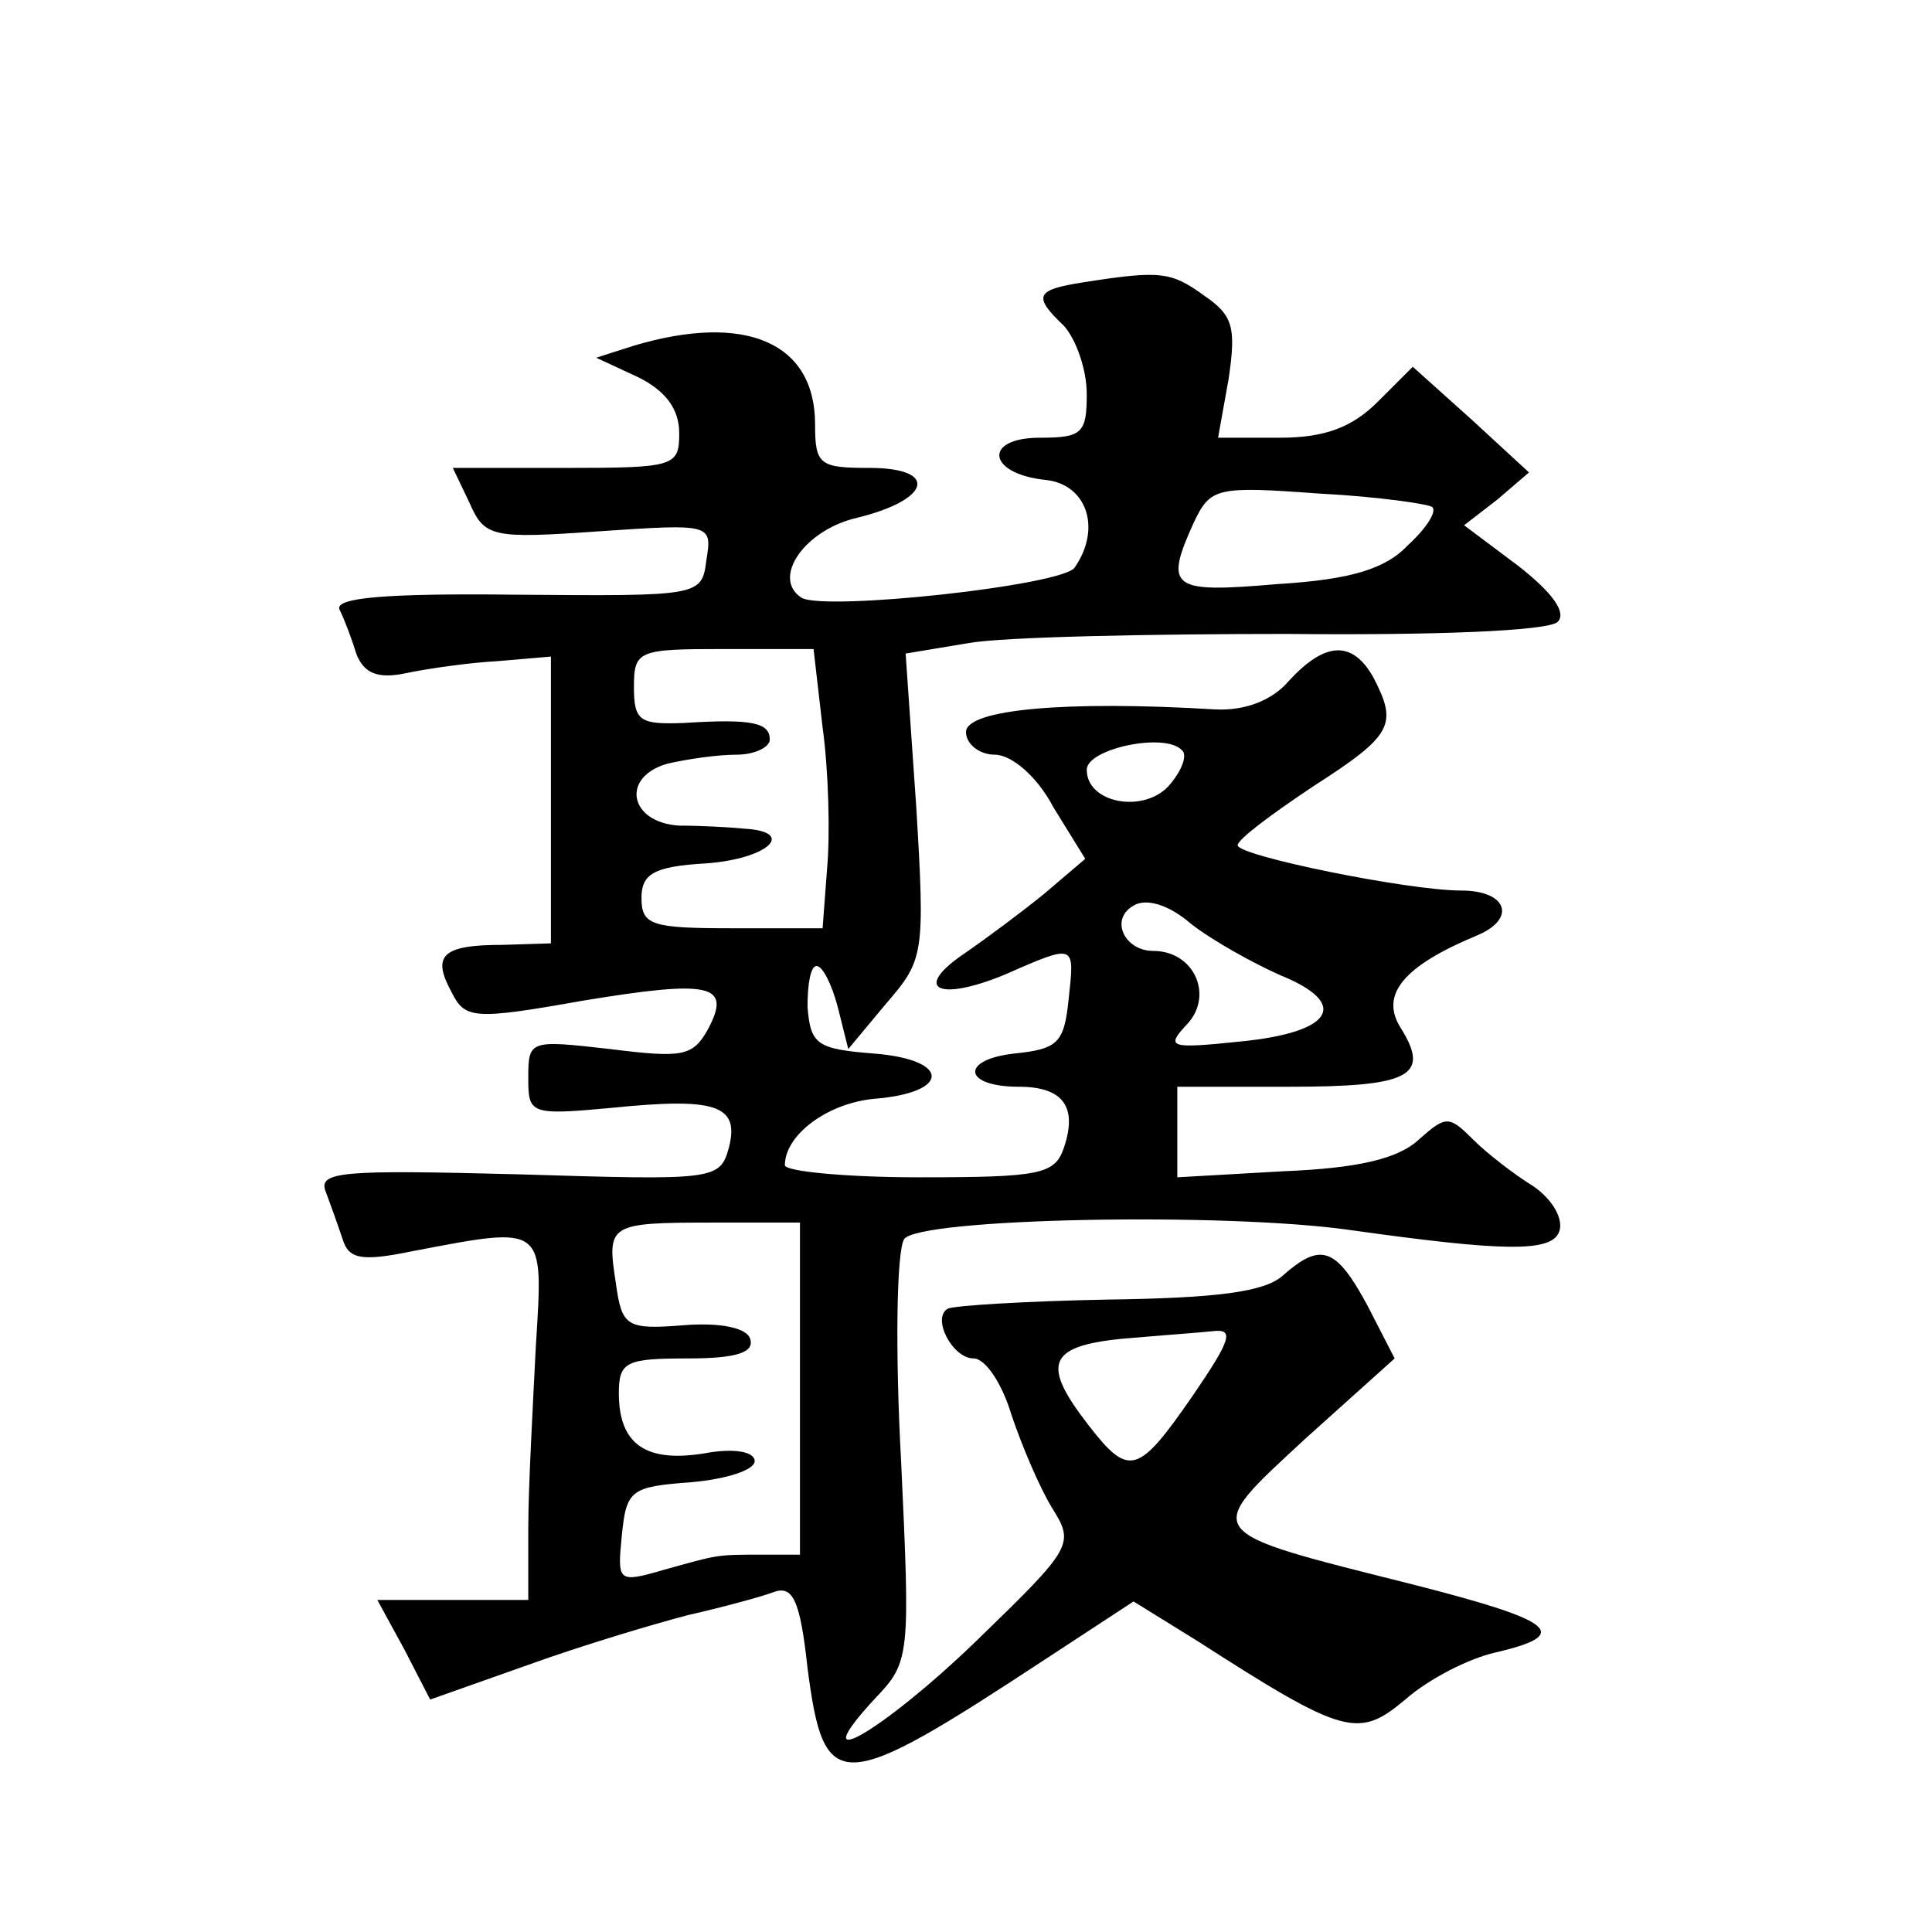 <?xml version="1.0" standalone="no"?>
<!DOCTYPE svg PUBLIC "-//W3C//DTD SVG 20010904//EN"
 "http://www.w3.org/TR/2001/REC-SVG-20010904/DTD/svg10.dtd">
<svg version="1.0" xmlns="http://www.w3.org/2000/svg"
 width="128pt" height="128pt" viewBox="0 0 128 128"
 preserveAspectRatio="xMidYMid meet">
<g transform="translate(0,128) scale(0.1,-0.1)"
fill="#0" stroke="none">
<path d="M718 1093 c-32 -5 -34 -9 -13 -29 8 -9 15 -29 15 -45 0 -26 -3 -29 -31
-29 -38 0 -35 -24 4 -28 27 -3 37 -32 19 -58 -8 -12 -166 -29 -181 -20 -20 13 2
45 37 53 49 12 54 33 8 33 -33 0 -36 2 -36 29 0 54 -46 74 -120 52 l-25 -8 28 -13
c18 -9 27 -21 27 -37 0 -22 -3 -23 -75 -23 l-75 0 11 -23 c10 -23 15 -24 86 -19
74 5 75 5 71 -19 -3 -24 -4 -24 -126 -23 -87 1 -121 -2 -117 -10 3 -6 8 -19 11
-29 5 -13 14 -17 33 -13 14 3 42 7 61 8 l35 3 0 -95 0 -95 -32 -1 c-40 0 -47 -7
-34 -31 9 -18 14 -19 87 -6 85 14 99 11 83 -19 -10 -18 -17 -19 -65 -13 -53 6 -54
6 -54 -19 0 -24 1 -25 55 -20 69 7 85 2 78 -26 -6 -22 -9 -22 -140 -18 -117 3 -133
2 -127 -12 3 -8 8 -22 11 -31 4 -13 12 -15 46 -8 89 17 87 18 82 -63 -2 -40 -5
-94 -5 -120 l0 -48 -50 0 -50 0 18 -33 17 -33 65 23 c36 13 83 27 106 33 22 5 48
12 56 15 13 5 18 -4 23 -50 11 -85 21 -84 158 6 l58 38 42 -26 c98 -63 107 -65
138 -39 16 14 42 27 59 31 52 12 41 21 -53 45 -143 36 -141 33 -72 97 l59 53 -18
35 c-21 39 -31 42 -56 20 -12 -11 -44 -15 -116 -16 -54 -1 -102 -4 -106 -6 -11
-6 3 -33 17 -33 8 0 19 -17 25 -37 7 -21 19 -49 27 -62 15 -24 14 -26 -50 -88 -62
-60 -117 -92 -67 -38 23 24 23 28 17 157 -4 73 -3 139 2 147 9 14 213 18 296 6
100 -14 133 -15 138 -1 3 8 -4 21 -17 30 -13 8 -31 22 -40 31 -16 16 -18 16 -36
0 -14 -13 -41 -19 -90 -21 l-70 -4 0 30 0 30 74 0 c80 0 94 7 74 39 -14 22 2 41
50 61 27 11 21 30 -10 30 -35 0 -148 23 -148 30 0 4 23 21 50 39 53 34 56 41 40
72 -14 25 -32 24 -56 -2 -11 -13 -29 -20 -49 -19 -99 6 -165 0 -165 -15 0 -8 9
-15 19 -15 11 0 28 -14 39 -35 l21 -34 -27 -23 c-16 -13 -39 -30 -52 -39 -36 -24
-19 -33 25 -15 48 21 47 21 43 -16 -3 -29 -7 -33 -36 -36 -36 -4 -34 -22 3 -22
29 0 39 -13 30 -40 -6 -18 -15 -20 -96 -20 -49 0 -89 4 -89 8 0 20 28 41 59 44
51 4 51 26 0 30 -38 3 -42 6 -44 31 0 15 2 27 6 27 4 0 10 -12 14 -27 l7 -28 25
30 c25 29 26 32 20 131 l-7 101 42 7 c23 4 118 6 211 6 98 -1 173 2 179 8 6 6 -3
19 -26 37 l-36 27 22 17 21 18 -38 35 -39 35 -23 -23 c-17 -17 -35 -24 -65 -24
l-41 0 7 39 c5 34 3 42 -16 55 -22 16 -29 17 -80 9z m231 -149 c3 -3 -4 -14 -16
-25 -15 -16 -38 -23 -87 -26 -70 -6 -75 -3 -55 41 11 23 15 24 83 19 39 -2 73 -7
75 -9z m-404 -146 c4 -29 5 -71 3 -93 l-3 -40 -60 0 c-53 0 -60 2 -60 20 0 16 8
21 43 23 41 3 60 21 25 23 -10 1 -29 2 -43 2 -33 2 -39 32 -8 41 13 3 33 6 46 6
12 0 22 5 22 10 0 11 -11 14 -57 11 -29 -1 -33 1 -33 24 0 24 3 25 59 25 l60 0
6 -52z m238 -15 c4 -3 0 -14 -9 -24 -17 -18 -54 -11 -54 11 0 14 52 25 63 13z m65
-149 c47 -19 35 -38 -26 -44 -48 -5 -50 -4 -35 12 17 19 4 48 -23 48 -19 0 -29
21 -13 30 8 5 23 1 38 -12 14 -11 41 -26 59 -34z m-318 -274 l0 -110 -25 0 c-31
0 -29 0 -65 -10 -31 -9 -31 -8 -28 23 3 30 6 32 46 35 23 2 42 8 42 14 0 6 -13
9 -34 5 -38 -6 -56 6 -56 40 0 21 5 23 46 23 32 0 44 4 41 13 -2 7 -19 11 -44 9
-38 -3 -41 -1 -45 28 -6 39 -5 40 64 40 l58 0 0 -110z m260 -5 c-36 -52 -42 -54
-69 -19 -31 40 -27 52 22 57 23 2 50 4 60 5 15 2 13 -5 -13 -43z"/>
</g>
</svg>
